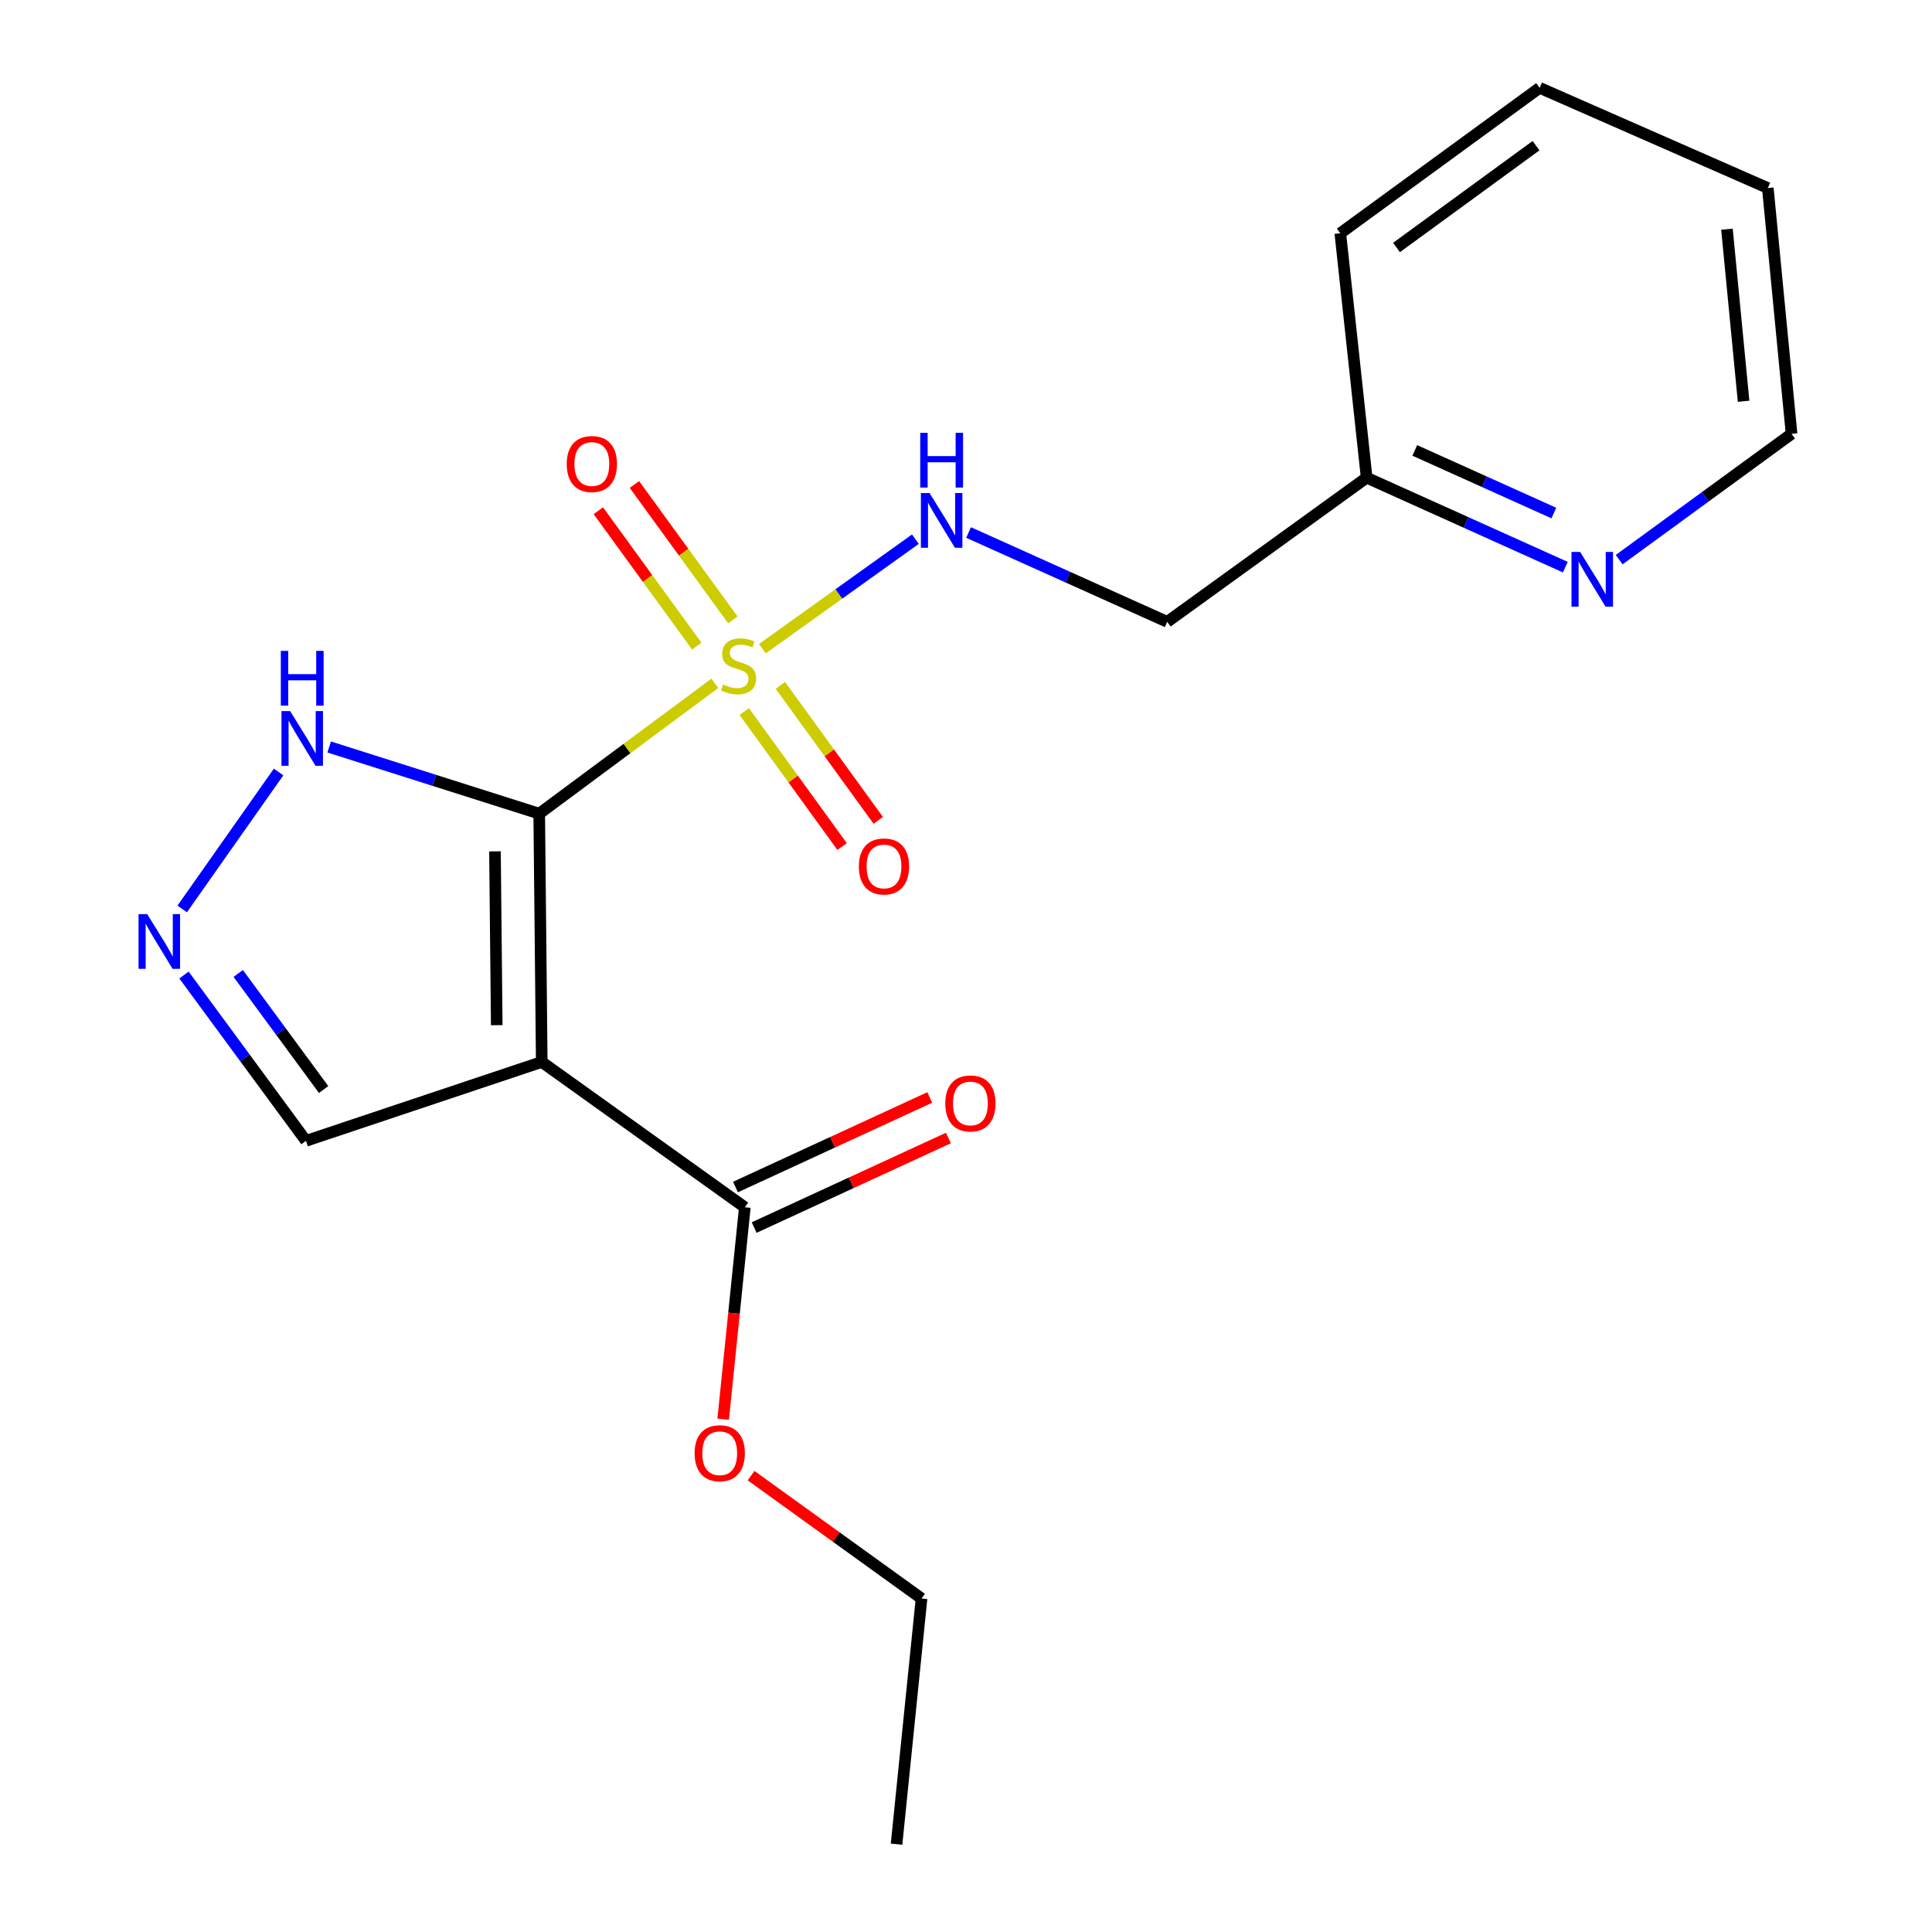 <?xml version='1.0' encoding='iso-8859-1'?>
<svg version='1.1' baseProfile='full'
              xmlns='http://www.w3.org/2000/svg'
                      xmlns:rdkit='http://www.rdkit.org/xml'
                      xmlns:xlink='http://www.w3.org/1999/xlink'
                  xml:space='preserve'
width='1000px' height='1000px' viewBox='0 0 1000 1000'>
<!-- END OF HEADER -->
<rect style='opacity:1.0;fill:#FFFFFF;stroke:none' width='1000' height='1000' x='0' y='0'> </rect>
<path class='bond-0' d='M 279.098,421.15 L 324.547,387.422' style='fill:none;fill-rule:evenodd;stroke:#000000;stroke-width:6px;stroke-linecap:butt;stroke-linejoin:miter;stroke-opacity:1' />
<path class='bond-0' d='M 324.547,387.422 L 369.996,353.694' style='fill:none;fill-rule:evenodd;stroke:#CCCC00;stroke-width:6px;stroke-linecap:butt;stroke-linejoin:miter;stroke-opacity:1' />
<path class='bond-1' d='M 279.098,421.15 L 280.406,549.671' style='fill:none;fill-rule:evenodd;stroke:#000000;stroke-width:6px;stroke-linecap:butt;stroke-linejoin:miter;stroke-opacity:1' />
<path class='bond-1' d='M 256.198,440.663 L 257.114,530.628' style='fill:none;fill-rule:evenodd;stroke:#000000;stroke-width:6px;stroke-linecap:butt;stroke-linejoin:miter;stroke-opacity:1' />
<path class='bond-2' d='M 279.098,421.15 L 224.741,403.894' style='fill:none;fill-rule:evenodd;stroke:#000000;stroke-width:6px;stroke-linecap:butt;stroke-linejoin:miter;stroke-opacity:1' />
<path class='bond-2' d='M 224.741,403.894 L 170.385,386.637' style='fill:none;fill-rule:evenodd;stroke:#0000FF;stroke-width:6px;stroke-linecap:butt;stroke-linejoin:miter;stroke-opacity:1' />
<path class='bond-5' d='M 394.6,335.761 L 434.2,307.42' style='fill:none;fill-rule:evenodd;stroke:#CCCC00;stroke-width:6px;stroke-linecap:butt;stroke-linejoin:miter;stroke-opacity:1' />
<path class='bond-5' d='M 434.2,307.42 L 473.8,279.08' style='fill:none;fill-rule:evenodd;stroke:#0000FF;stroke-width:6px;stroke-linecap:butt;stroke-linejoin:miter;stroke-opacity:1' />
<path class='bond-7' d='M 379.321,320.849 L 353.849,285.81' style='fill:none;fill-rule:evenodd;stroke:#CCCC00;stroke-width:6px;stroke-linecap:butt;stroke-linejoin:miter;stroke-opacity:1' />
<path class='bond-7' d='M 353.849,285.81 L 328.377,250.772' style='fill:none;fill-rule:evenodd;stroke:#FF0000;stroke-width:6px;stroke-linecap:butt;stroke-linejoin:miter;stroke-opacity:1' />
<path class='bond-7' d='M 360.639,334.43 L 335.167,299.391' style='fill:none;fill-rule:evenodd;stroke:#CCCC00;stroke-width:6px;stroke-linecap:butt;stroke-linejoin:miter;stroke-opacity:1' />
<path class='bond-7' d='M 335.167,299.391 L 309.695,264.353' style='fill:none;fill-rule:evenodd;stroke:#FF0000;stroke-width:6px;stroke-linecap:butt;stroke-linejoin:miter;stroke-opacity:1' />
<path class='bond-8' d='M 385.224,368.298 L 410.548,403.232' style='fill:none;fill-rule:evenodd;stroke:#CCCC00;stroke-width:6px;stroke-linecap:butt;stroke-linejoin:miter;stroke-opacity:1' />
<path class='bond-8' d='M 410.548,403.232 L 435.871,438.167' style='fill:none;fill-rule:evenodd;stroke:#FF0000;stroke-width:6px;stroke-linecap:butt;stroke-linejoin:miter;stroke-opacity:1' />
<path class='bond-8' d='M 403.925,354.742 L 429.248,389.677' style='fill:none;fill-rule:evenodd;stroke:#CCCC00;stroke-width:6px;stroke-linecap:butt;stroke-linejoin:miter;stroke-opacity:1' />
<path class='bond-8' d='M 429.248,389.677 L 454.572,424.611' style='fill:none;fill-rule:evenodd;stroke:#FF0000;stroke-width:6px;stroke-linecap:butt;stroke-linejoin:miter;stroke-opacity:1' />
<path class='bond-4' d='M 280.406,549.671 L 385.523,624.89' style='fill:none;fill-rule:evenodd;stroke:#000000;stroke-width:6px;stroke-linecap:butt;stroke-linejoin:miter;stroke-opacity:1' />
<path class='bond-6' d='M 280.406,549.671 L 158.378,590.501' style='fill:none;fill-rule:evenodd;stroke:#000000;stroke-width:6px;stroke-linecap:butt;stroke-linejoin:miter;stroke-opacity:1' />
<path class='bond-3' d='M 144.2,399.579 L 94.308,470.468' style='fill:none;fill-rule:evenodd;stroke:#0000FF;stroke-width:6px;stroke-linecap:butt;stroke-linejoin:miter;stroke-opacity:1' />
<path class='bond-20' d='M 95.229,504.672 L 126.803,547.587' style='fill:none;fill-rule:evenodd;stroke:#0000FF;stroke-width:6px;stroke-linecap:butt;stroke-linejoin:miter;stroke-opacity:1' />
<path class='bond-20' d='M 126.803,547.587 L 158.378,590.501' style='fill:none;fill-rule:evenodd;stroke:#000000;stroke-width:6px;stroke-linecap:butt;stroke-linejoin:miter;stroke-opacity:1' />
<path class='bond-20' d='M 123.305,503.859 L 145.407,533.899' style='fill:none;fill-rule:evenodd;stroke:#0000FF;stroke-width:6px;stroke-linecap:butt;stroke-linejoin:miter;stroke-opacity:1' />
<path class='bond-20' d='M 145.407,533.899 L 167.51,563.939' style='fill:none;fill-rule:evenodd;stroke:#000000;stroke-width:6px;stroke-linecap:butt;stroke-linejoin:miter;stroke-opacity:1' />
<path class='bond-11' d='M 390.358,635.377 L 440.628,612.201' style='fill:none;fill-rule:evenodd;stroke:#000000;stroke-width:6px;stroke-linecap:butt;stroke-linejoin:miter;stroke-opacity:1' />
<path class='bond-11' d='M 440.628,612.201 L 490.898,589.024' style='fill:none;fill-rule:evenodd;stroke:#FF0000;stroke-width:6px;stroke-linecap:butt;stroke-linejoin:miter;stroke-opacity:1' />
<path class='bond-11' d='M 380.687,614.402 L 430.958,591.226' style='fill:none;fill-rule:evenodd;stroke:#000000;stroke-width:6px;stroke-linecap:butt;stroke-linejoin:miter;stroke-opacity:1' />
<path class='bond-11' d='M 430.958,591.226 L 481.228,568.049' style='fill:none;fill-rule:evenodd;stroke:#FF0000;stroke-width:6px;stroke-linecap:butt;stroke-linejoin:miter;stroke-opacity:1' />
<path class='bond-13' d='M 385.523,624.89 L 379.918,679.737' style='fill:none;fill-rule:evenodd;stroke:#000000;stroke-width:6px;stroke-linecap:butt;stroke-linejoin:miter;stroke-opacity:1' />
<path class='bond-13' d='M 379.918,679.737 L 374.314,734.585' style='fill:none;fill-rule:evenodd;stroke:#FF0000;stroke-width:6px;stroke-linecap:butt;stroke-linejoin:miter;stroke-opacity:1' />
<path class='bond-10' d='M 501.333,275.623 L 552.74,298.748' style='fill:none;fill-rule:evenodd;stroke:#0000FF;stroke-width:6px;stroke-linecap:butt;stroke-linejoin:miter;stroke-opacity:1' />
<path class='bond-10' d='M 552.74,298.748 L 604.147,321.872' style='fill:none;fill-rule:evenodd;stroke:#000000;stroke-width:6px;stroke-linecap:butt;stroke-linejoin:miter;stroke-opacity:1' />
<path class='bond-9' d='M 810.202,293.561 L 758.79,270.402' style='fill:none;fill-rule:evenodd;stroke:#0000FF;stroke-width:6px;stroke-linecap:butt;stroke-linejoin:miter;stroke-opacity:1' />
<path class='bond-9' d='M 758.79,270.402 L 707.377,247.244' style='fill:none;fill-rule:evenodd;stroke:#000000;stroke-width:6px;stroke-linecap:butt;stroke-linejoin:miter;stroke-opacity:1' />
<path class='bond-9' d='M 804.264,265.554 L 768.275,249.343' style='fill:none;fill-rule:evenodd;stroke:#0000FF;stroke-width:6px;stroke-linecap:butt;stroke-linejoin:miter;stroke-opacity:1' />
<path class='bond-9' d='M 768.275,249.343 L 732.286,233.132' style='fill:none;fill-rule:evenodd;stroke:#000000;stroke-width:6px;stroke-linecap:butt;stroke-linejoin:miter;stroke-opacity:1' />
<path class='bond-14' d='M 838.077,289.673 L 882.693,257.115' style='fill:none;fill-rule:evenodd;stroke:#0000FF;stroke-width:6px;stroke-linecap:butt;stroke-linejoin:miter;stroke-opacity:1' />
<path class='bond-14' d='M 882.693,257.115 L 927.31,224.558' style='fill:none;fill-rule:evenodd;stroke:#000000;stroke-width:6px;stroke-linecap:butt;stroke-linejoin:miter;stroke-opacity:1' />
<path class='bond-12' d='M 604.147,321.872 L 707.377,247.244' style='fill:none;fill-rule:evenodd;stroke:#000000;stroke-width:6px;stroke-linecap:butt;stroke-linejoin:miter;stroke-opacity:1' />
<path class='bond-16' d='M 707.377,247.244 L 693.737,120.737' style='fill:none;fill-rule:evenodd;stroke:#000000;stroke-width:6px;stroke-linecap:butt;stroke-linejoin:miter;stroke-opacity:1' />
<path class='bond-15' d='M 388.743,763.79 L 432.865,795.588' style='fill:none;fill-rule:evenodd;stroke:#FF0000;stroke-width:6px;stroke-linecap:butt;stroke-linejoin:miter;stroke-opacity:1' />
<path class='bond-15' d='M 432.865,795.588 L 476.986,827.385' style='fill:none;fill-rule:evenodd;stroke:#000000;stroke-width:6px;stroke-linecap:butt;stroke-linejoin:miter;stroke-opacity:1' />
<path class='bond-21' d='M 927.31,224.558 L 915.017,97.333' style='fill:none;fill-rule:evenodd;stroke:#000000;stroke-width:6px;stroke-linecap:butt;stroke-linejoin:miter;stroke-opacity:1' />
<path class='bond-21' d='M 902.476,207.695 L 893.871,118.638' style='fill:none;fill-rule:evenodd;stroke:#000000;stroke-width:6px;stroke-linecap:butt;stroke-linejoin:miter;stroke-opacity:1' />
<path class='bond-17' d='M 476.986,827.385 L 464.052,954.545' style='fill:none;fill-rule:evenodd;stroke:#000000;stroke-width:6px;stroke-linecap:butt;stroke-linejoin:miter;stroke-opacity:1' />
<path class='bond-19' d='M 693.737,120.737 L 796.903,45.455' style='fill:none;fill-rule:evenodd;stroke:#000000;stroke-width:6px;stroke-linecap:butt;stroke-linejoin:miter;stroke-opacity:1' />
<path class='bond-19' d='M 722.827,128.102 L 795.043,75.404' style='fill:none;fill-rule:evenodd;stroke:#000000;stroke-width:6px;stroke-linecap:butt;stroke-linejoin:miter;stroke-opacity:1' />
<path class='bond-18' d='M 915.017,97.333 L 796.903,45.455' style='fill:none;fill-rule:evenodd;stroke:#000000;stroke-width:6px;stroke-linecap:butt;stroke-linejoin:miter;stroke-opacity:1' />
<path  class='atom-1' d='M 374.289 354.291
Q 374.609 354.411, 375.929 354.971
Q 377.249 355.531, 378.689 355.891
Q 380.169 356.211, 381.609 356.211
Q 384.289 356.211, 385.849 354.931
Q 387.409 353.611, 387.409 351.331
Q 387.409 349.771, 386.609 348.811
Q 385.849 347.851, 384.649 347.331
Q 383.449 346.811, 381.449 346.211
Q 378.929 345.451, 377.409 344.731
Q 375.929 344.011, 374.849 342.491
Q 373.809 340.971, 373.809 338.411
Q 373.809 334.851, 376.209 332.651
Q 378.649 330.451, 383.449 330.451
Q 386.729 330.451, 390.449 332.011
L 389.529 335.091
Q 386.129 333.691, 383.569 333.691
Q 380.809 333.691, 379.289 334.851
Q 377.769 335.971, 377.809 337.931
Q 377.809 339.451, 378.569 340.371
Q 379.369 341.291, 380.489 341.811
Q 381.649 342.331, 383.569 342.931
Q 386.129 343.731, 387.649 344.531
Q 389.169 345.331, 390.249 346.971
Q 391.369 348.571, 391.369 351.331
Q 391.369 355.251, 388.729 357.371
Q 386.129 359.451, 381.769 359.451
Q 379.249 359.451, 377.329 358.891
Q 375.449 358.371, 373.209 357.451
L 374.289 354.291
' fill='#CCCC00'/>
<path  class='atom-3' d='M 150.168 368.046
L 159.448 383.046
Q 160.368 384.526, 161.848 387.206
Q 163.328 389.886, 163.408 390.046
L 163.408 368.046
L 167.168 368.046
L 167.168 396.366
L 163.288 396.366
L 153.328 379.966
Q 152.168 378.046, 150.928 375.846
Q 149.728 373.646, 149.368 372.966
L 149.368 396.366
L 145.688 396.366
L 145.688 368.046
L 150.168 368.046
' fill='#0000FF'/>
<path  class='atom-3' d='M 145.348 336.894
L 149.188 336.894
L 149.188 348.934
L 163.668 348.934
L 163.668 336.894
L 167.508 336.894
L 167.508 365.214
L 163.668 365.214
L 163.668 352.134
L 149.188 352.134
L 149.188 365.214
L 145.348 365.214
L 145.348 336.894
' fill='#0000FF'/>
<path  class='atom-4' d='M 76.194 473.15
L 85.474 488.15
Q 86.394 489.63, 87.874 492.31
Q 89.354 494.99, 89.434 495.15
L 89.434 473.15
L 93.194 473.15
L 93.194 501.47
L 89.314 501.47
L 79.354 485.07
Q 78.194 483.15, 76.954 480.95
Q 75.754 478.75, 75.394 478.07
L 75.394 501.47
L 71.714 501.47
L 71.714 473.15
L 76.194 473.15
' fill='#0000FF'/>
<path  class='atom-6' d='M 481.132 255.193
L 490.412 270.193
Q 491.332 271.673, 492.812 274.353
Q 494.292 277.033, 494.372 277.193
L 494.372 255.193
L 498.132 255.193
L 498.132 283.513
L 494.252 283.513
L 484.292 267.113
Q 483.132 265.193, 481.892 262.993
Q 480.692 260.793, 480.332 260.113
L 480.332 283.513
L 476.652 283.513
L 476.652 255.193
L 481.132 255.193
' fill='#0000FF'/>
<path  class='atom-6' d='M 476.312 224.041
L 480.152 224.041
L 480.152 236.081
L 494.632 236.081
L 494.632 224.041
L 498.472 224.041
L 498.472 252.361
L 494.632 252.361
L 494.632 239.281
L 480.152 239.281
L 480.152 252.361
L 476.312 252.361
L 476.312 224.041
' fill='#0000FF'/>
<path  class='atom-8' d='M 293.339 240.177
Q 293.339 233.377, 296.699 229.577
Q 300.059 225.777, 306.339 225.777
Q 312.619 225.777, 315.979 229.577
Q 319.339 233.377, 319.339 240.177
Q 319.339 247.057, 315.939 250.977
Q 312.539 254.857, 306.339 254.857
Q 300.099 254.857, 296.699 250.977
Q 293.339 247.097, 293.339 240.177
M 306.339 251.657
Q 310.659 251.657, 312.979 248.777
Q 315.339 245.857, 315.339 240.177
Q 315.339 234.617, 312.979 231.817
Q 310.659 228.977, 306.339 228.977
Q 302.019 228.977, 299.659 231.777
Q 297.339 234.577, 297.339 240.177
Q 297.339 245.897, 299.659 248.777
Q 302.019 251.657, 306.339 251.657
' fill='#FF0000'/>
<path  class='atom-9' d='M 444.546 448.471
Q 444.546 441.671, 447.906 437.871
Q 451.266 434.071, 457.546 434.071
Q 463.826 434.071, 467.186 437.871
Q 470.546 441.671, 470.546 448.471
Q 470.546 455.351, 467.146 459.271
Q 463.746 463.151, 457.546 463.151
Q 451.306 463.151, 447.906 459.271
Q 444.546 455.391, 444.546 448.471
M 457.546 459.951
Q 461.866 459.951, 464.186 457.071
Q 466.546 454.151, 466.546 448.471
Q 466.546 442.911, 464.186 440.111
Q 461.866 437.271, 457.546 437.271
Q 453.226 437.271, 450.866 440.071
Q 448.546 442.871, 448.546 448.471
Q 448.546 454.191, 450.866 457.071
Q 453.226 459.951, 457.546 459.951
' fill='#FF0000'/>
<path  class='atom-10' d='M 817.884 285.68
L 827.164 300.68
Q 828.084 302.16, 829.564 304.84
Q 831.044 307.52, 831.124 307.68
L 831.124 285.68
L 834.884 285.68
L 834.884 314
L 831.004 314
L 821.044 297.6
Q 819.884 295.68, 818.644 293.48
Q 817.444 291.28, 817.084 290.6
L 817.084 314
L 813.404 314
L 813.404 285.68
L 817.884 285.68
' fill='#0000FF'/>
<path  class='atom-12' d='M 489.277 571.141
Q 489.277 564.341, 492.637 560.541
Q 495.997 556.741, 502.277 556.741
Q 508.557 556.741, 511.917 560.541
Q 515.277 564.341, 515.277 571.141
Q 515.277 578.021, 511.877 581.941
Q 508.477 585.821, 502.277 585.821
Q 496.037 585.821, 492.637 581.941
Q 489.277 578.061, 489.277 571.141
M 502.277 582.621
Q 506.597 582.621, 508.917 579.741
Q 511.277 576.821, 511.277 571.141
Q 511.277 565.581, 508.917 562.781
Q 506.597 559.941, 502.277 559.941
Q 497.957 559.941, 495.597 562.741
Q 493.277 565.541, 493.277 571.141
Q 493.277 576.861, 495.597 579.741
Q 497.957 582.621, 502.277 582.621
' fill='#FF0000'/>
<path  class='atom-14' d='M 359.524 752.182
Q 359.524 745.382, 362.884 741.582
Q 366.244 737.782, 372.524 737.782
Q 378.804 737.782, 382.164 741.582
Q 385.524 745.382, 385.524 752.182
Q 385.524 759.062, 382.124 762.982
Q 378.724 766.862, 372.524 766.862
Q 366.284 766.862, 362.884 762.982
Q 359.524 759.102, 359.524 752.182
M 372.524 763.662
Q 376.844 763.662, 379.164 760.782
Q 381.524 757.862, 381.524 752.182
Q 381.524 746.622, 379.164 743.822
Q 376.844 740.982, 372.524 740.982
Q 368.204 740.982, 365.844 743.782
Q 363.524 746.582, 363.524 752.182
Q 363.524 757.902, 365.844 760.782
Q 368.204 763.662, 372.524 763.662
' fill='#FF0000'/>
</svg>
